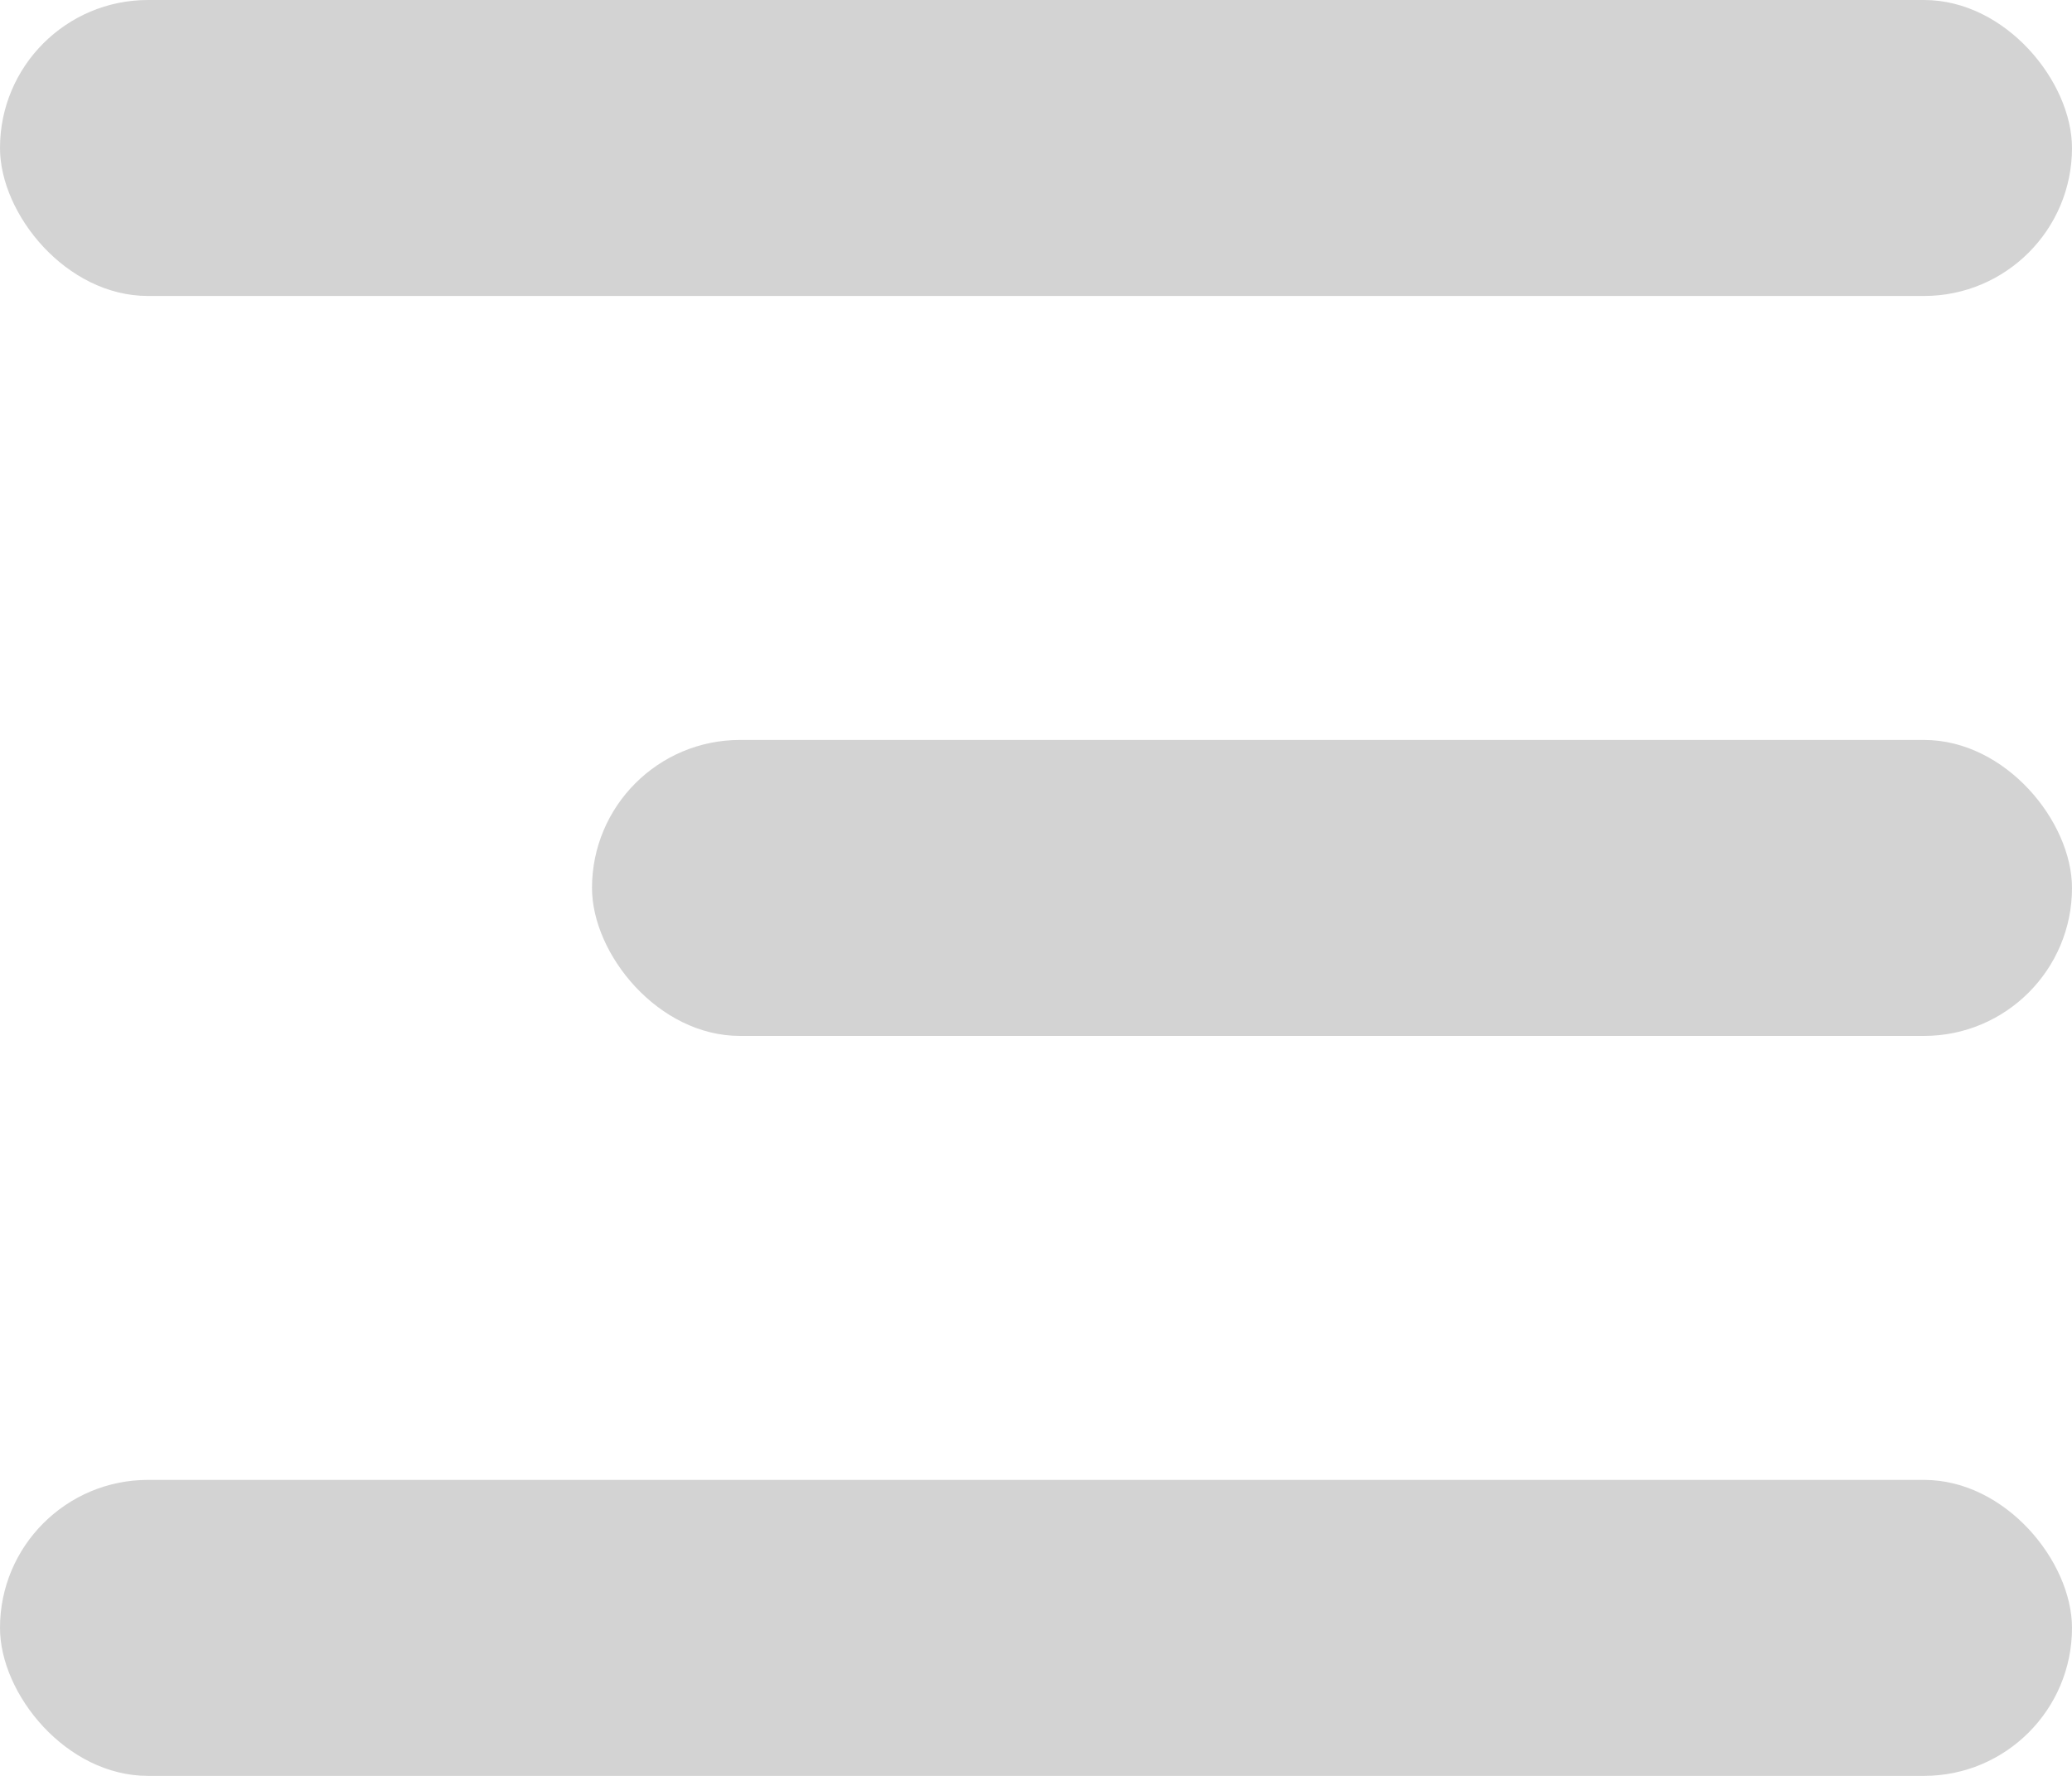 <svg xmlns="http://www.w3.org/2000/svg" width="14" height="12" viewBox="0 0 14 12">
  <g id="그룹_38" data-name="그룹 38" transform="translate(-347 -97)">
    <rect id="사각형_70" data-name="사각형 70" width="14" height="2" rx="1" transform="translate(347 97)" fill="#d3d3d3"/>
    <rect id="사각형_71" data-name="사각형 71" width="10" height="2" rx="1" transform="translate(351 102)" fill="#d3d3d3"/>
    <rect id="사각형_72" data-name="사각형 72" width="14" height="2" rx="1" transform="translate(347 107)" fill="#d3d3d3"/>
  </g>
</svg>
